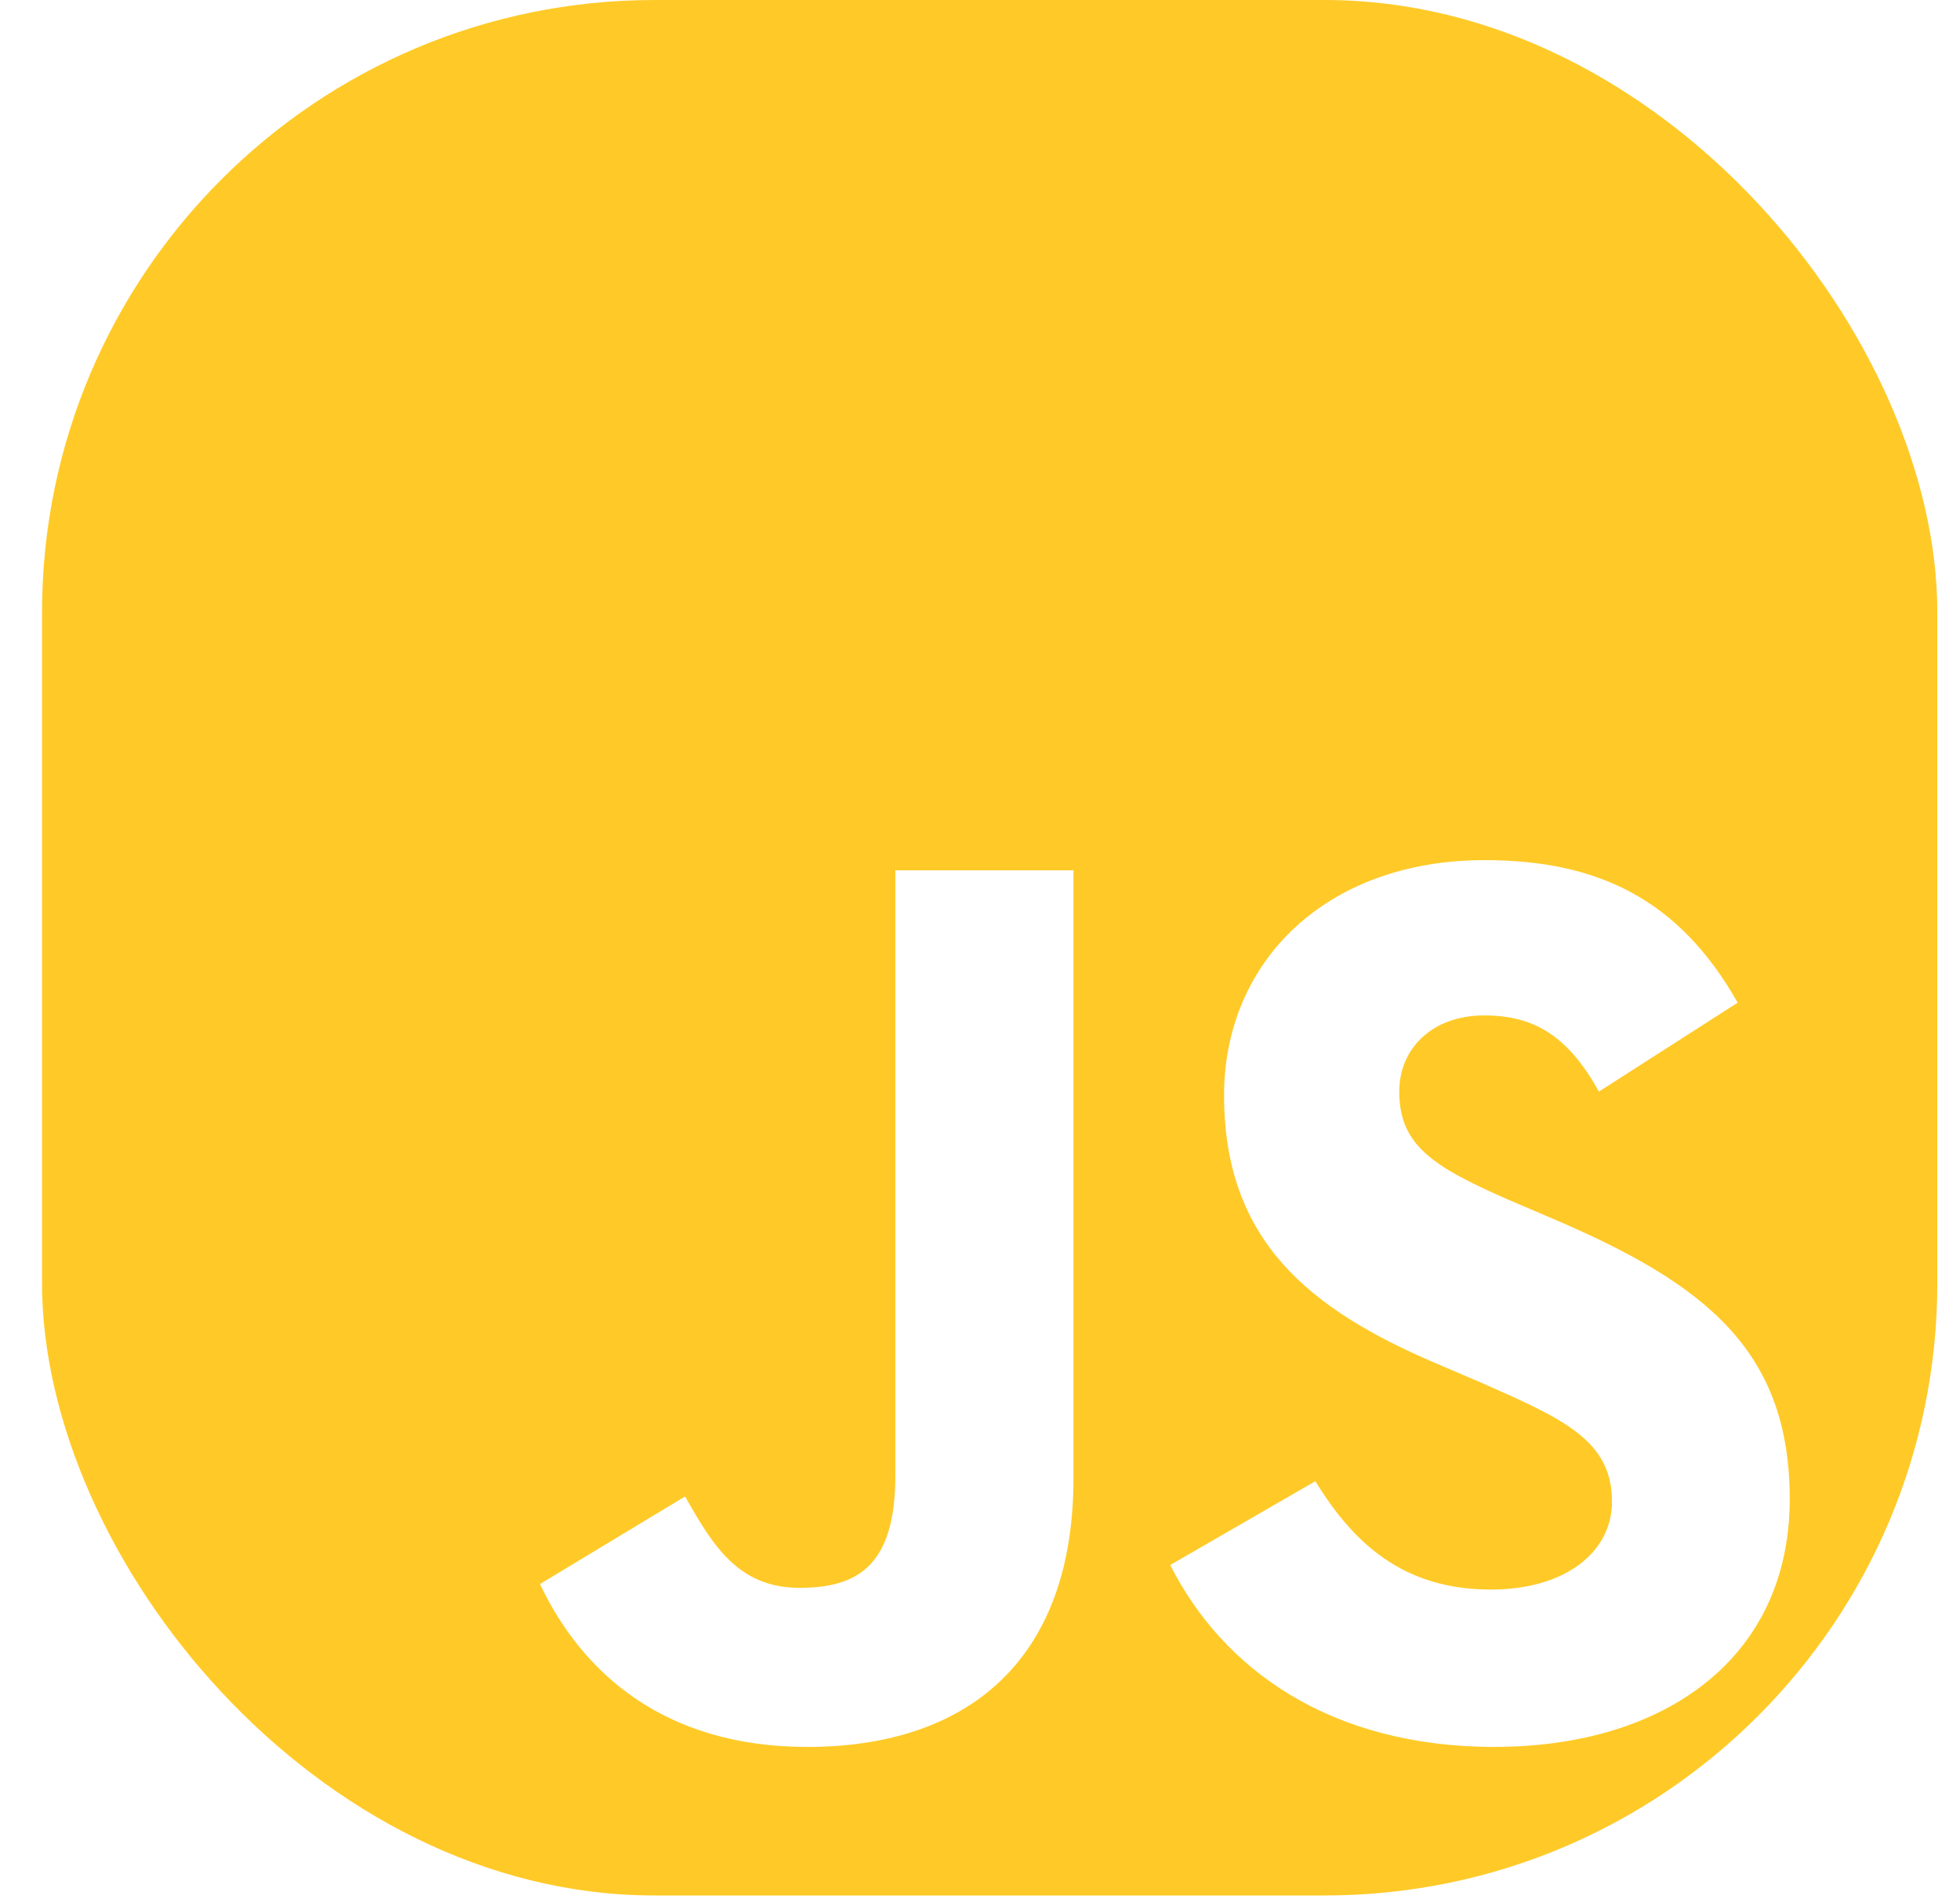 <svg width="32" height="31" viewBox="0 0 32 31" fill="none" xmlns="http://www.w3.org/2000/svg">
<g clip-path="url(#clip0_621_570)">
<path d="M0.686 0V30.944H31.629V0H0.686ZM17.526 24.133C17.526 27.144 15.757 28.519 13.181 28.519C10.854 28.519 9.507 27.318 8.816 25.86L11.185 24.43C11.642 25.238 12.056 25.922 13.058 25.922C14.01 25.922 14.618 25.549 14.618 24.092V14.208H17.526V24.133ZM24.404 28.519C21.703 28.519 19.956 27.235 19.106 25.549L21.475 24.181C22.098 25.197 22.912 25.95 24.342 25.95C25.543 25.95 26.318 25.349 26.318 24.513C26.318 23.518 25.53 23.166 24.197 22.579L23.472 22.268C21.373 21.378 19.985 20.252 19.985 17.882C19.985 15.7 21.649 14.042 24.239 14.042C26.09 14.042 27.417 14.684 28.37 16.369L26.105 17.82C25.608 16.93 25.068 16.577 24.233 16.577C23.384 16.577 22.845 17.116 22.845 17.82C22.845 18.691 23.384 19.043 24.634 19.589L25.359 19.899C27.832 20.956 29.22 22.041 29.22 24.471C29.22 27.082 27.161 28.518 24.405 28.518L24.404 28.519Z" fill="#FFCA28"/>
</g>
<defs>
<clipPath id="clip0_621_570">
<rect x="0.686" width="30.944" height="30.944" rx="10" fill="white"/>
</clipPath>
</defs>
</svg>
